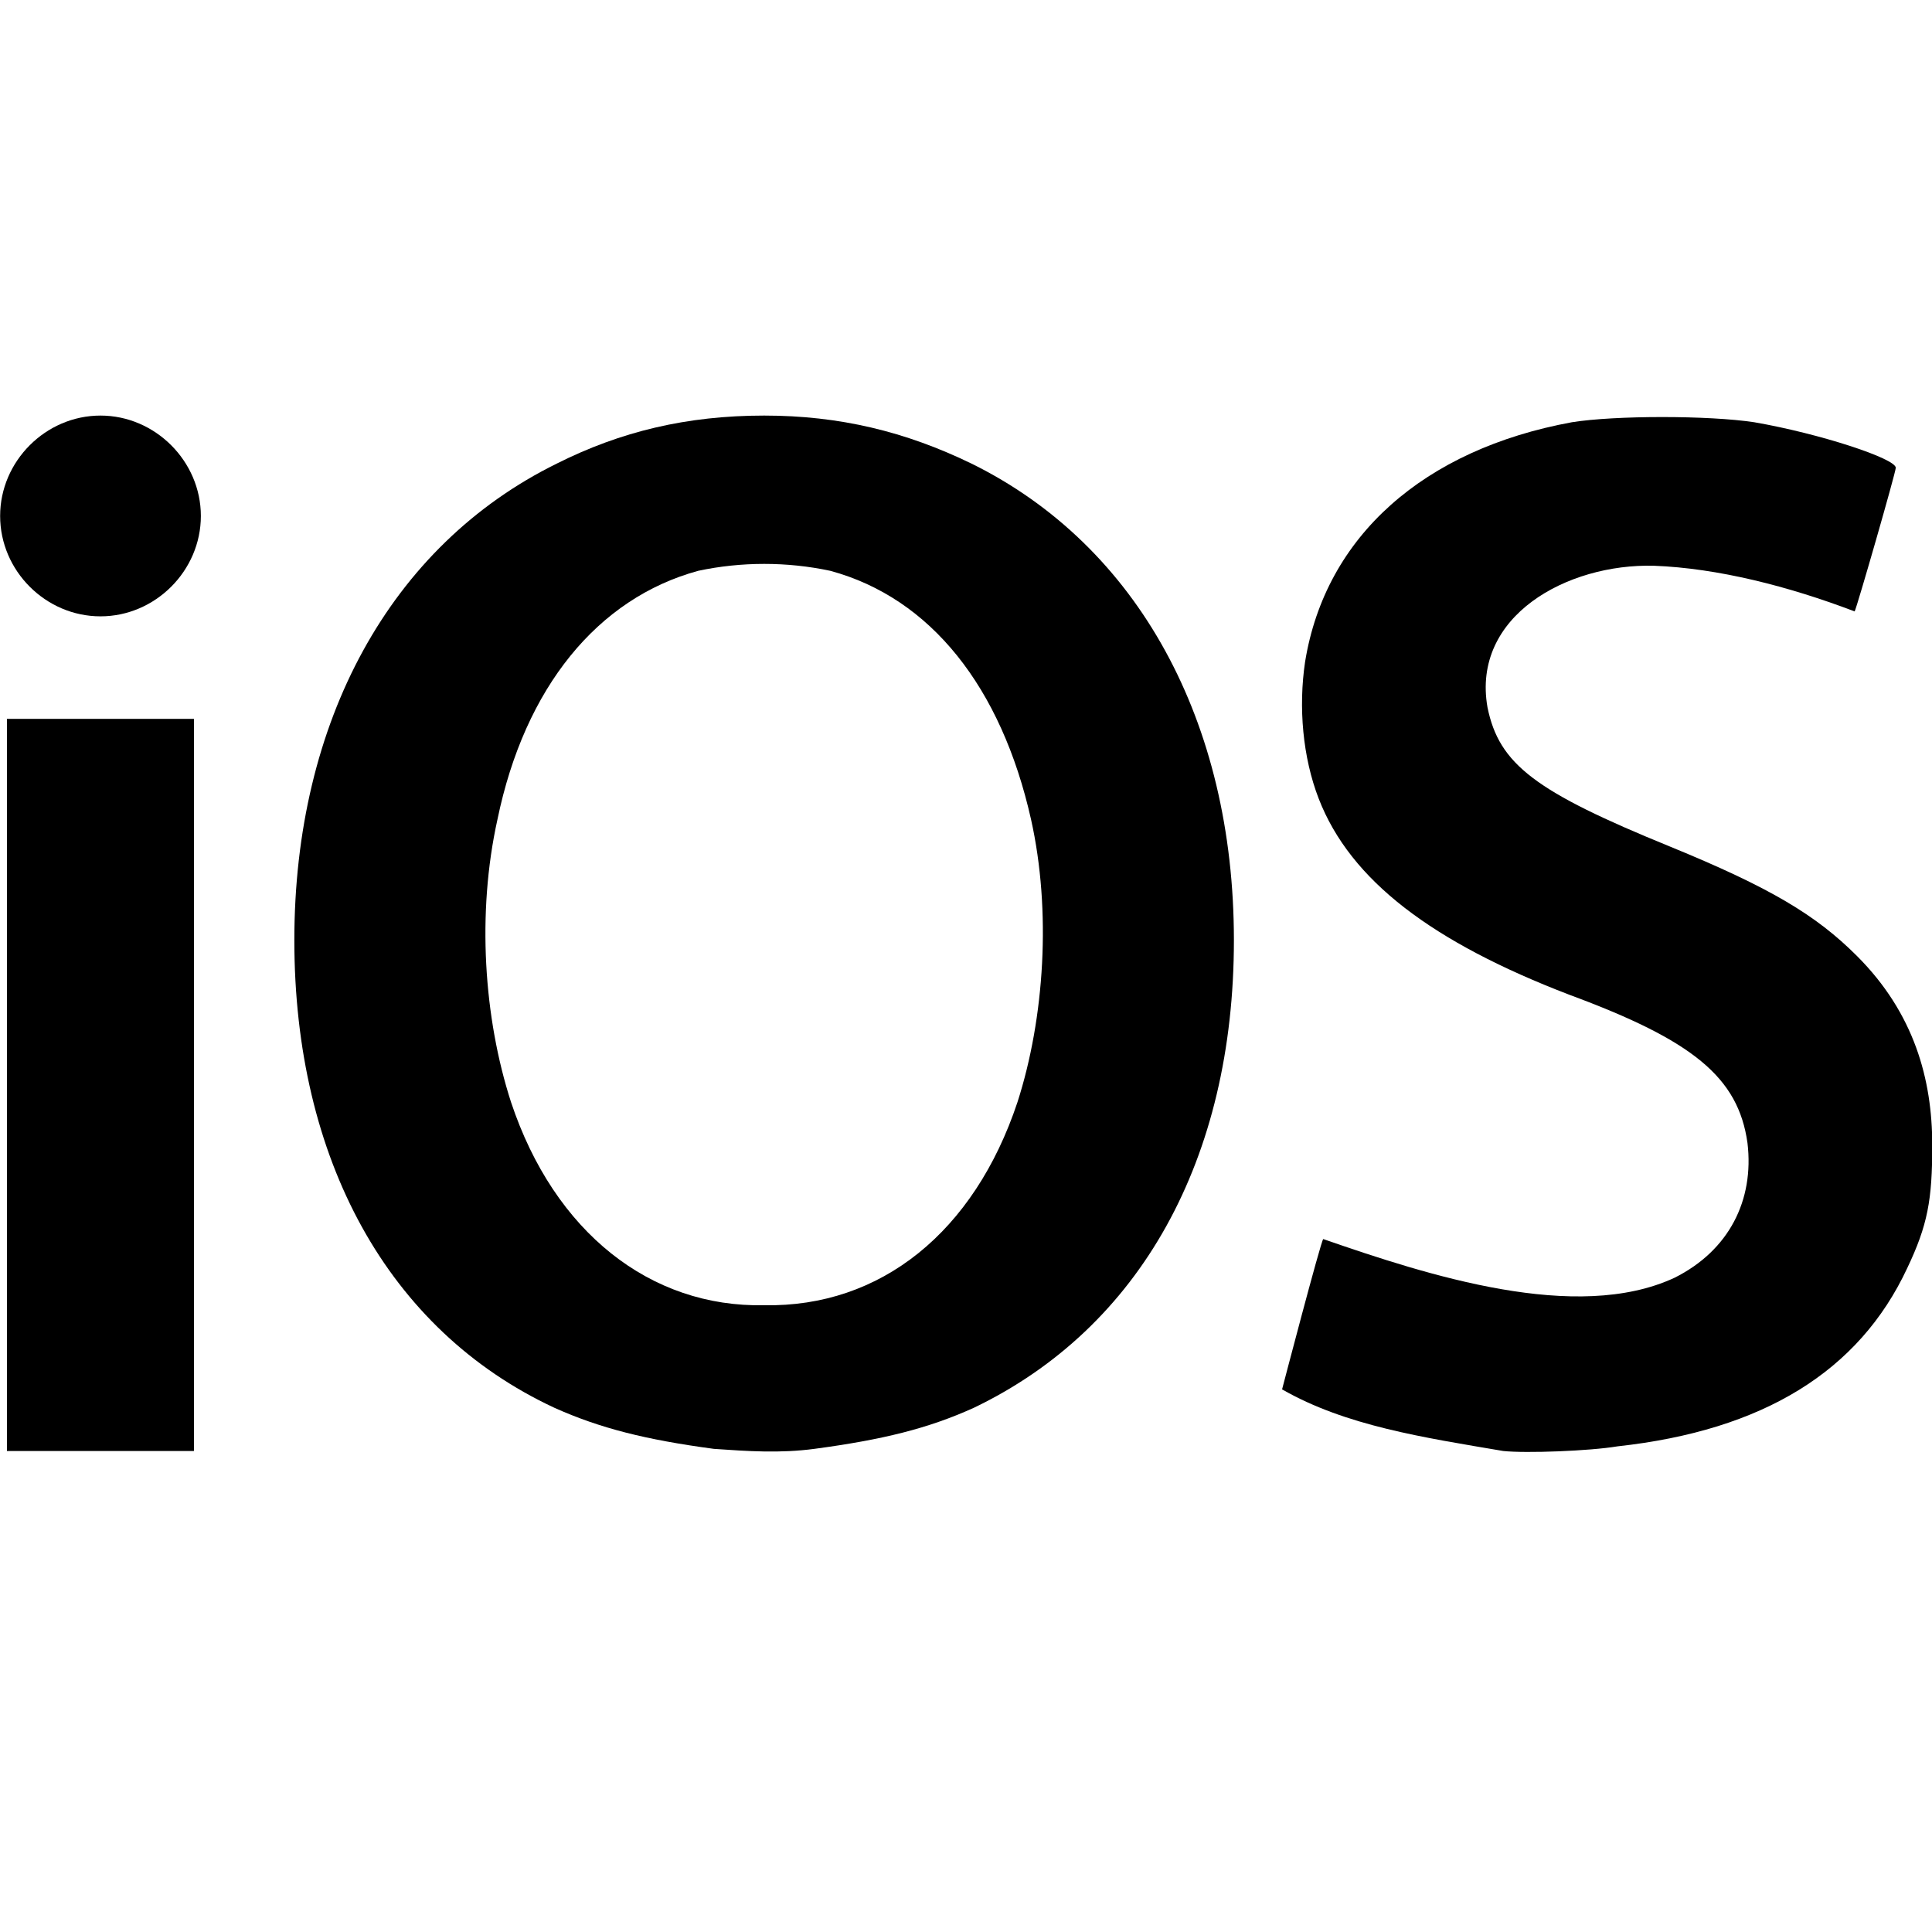 <?xml version="1.0" encoding="UTF-8"?> <svg xmlns="http://www.w3.org/2000/svg" xmlns:xlink="http://www.w3.org/1999/xlink" width="60pt" height="60pt" viewBox="0 0 60 60" version="1.1"><g id="surface1"><path style=" stroke:none;fill-rule:nonzero;fill:rgb(0%,0%,0%);fill-opacity:1;" d="M 23.734 12.906 C 21.324 12.906 19.273 13.402 17.289 14.398 C 12.121 16.945 9.141 22.406 9.141 29.199 C 9.141 35.996 12.047 41.312 17.215 43.719 C 18.633 44.355 20.047 44.711 22.172 44.996 C 23.238 45.07 24.223 45.137 25.289 44.996 C 27.414 44.711 28.828 44.363 30.246 43.719 C 35.414 41.238 38.32 35.996 38.32 29.199 C 38.32 22.406 35.34 16.945 30.172 14.398 C 28.121 13.402 26.07 12.906 23.734 12.906 Z M 25.785 17.727 C 28.902 18.57 31.098 21.34 32.02 25.449 C 32.652 28.281 32.441 31.609 31.598 34.23 C 30.254 38.266 27.348 40.602 23.734 40.535 C 20.195 40.609 17.215 38.266 15.871 34.23 C 15.023 31.609 14.805 28.355 15.449 25.449 C 16.297 21.34 18.566 18.578 21.684 17.727 C 23.027 17.441 24.441 17.441 25.785 17.727 Z M 25.785 17.727 "></path><path style=" stroke:none;fill-rule:nonzero;fill:rgb(0%,0%,0%);fill-opacity:1;" d="M 3.121 12.906 C 1.418 12.906 0.004 14.324 0.004 16.023 C 0.004 17.727 1.418 19.141 3.121 19.141 C 4.82 19.141 6.238 17.727 6.238 16.023 C 6.238 14.324 4.82 12.906 3.121 12.906 Z M 0.215 22.324 L 0.215 45.062 L 6.023 45.062 L 6.023 22.324 Z M 0.215 22.324 "></path><path style=" stroke:none;fill-rule:nonzero;fill:rgb(0%,0%,0%);fill-opacity:1;" d="M 46.684 45.062 C 44.203 44.641 41.793 44.281 39.816 43.148 C 39.816 43.148 41.02 38.543 41.094 38.48 C 44.348 39.609 48.953 41.098 52 39.684 C 53.699 38.836 54.48 37.273 54.27 35.5 C 53.984 33.449 52.566 32.309 48.742 30.895 C 44.496 29.266 41.941 27.355 40.953 24.801 C 40.457 23.52 40.32 21.965 40.531 20.551 C 41.164 16.652 44.219 13.957 48.816 13.113 C 50.16 12.898 53.062 12.898 54.48 13.113 C 56.531 13.469 58.875 14.242 58.875 14.527 C 58.875 14.668 57.672 18.848 57.598 18.988 C 55.547 18.207 53.348 17.645 51.363 17.57 C 48.668 17.5 45.699 19.129 46.195 21.965 C 46.555 23.742 47.684 24.586 51.859 26.289 C 54.977 27.566 56.395 28.414 57.672 29.691 C 59.445 31.465 60.008 33.516 60.008 35.566 C 60.008 37.266 59.867 38.047 59.227 39.391 C 57.734 42.582 54.766 44.422 50.23 44.918 C 49.371 45.062 47.391 45.137 46.684 45.062 Z M 46.684 45.062 "></path></g></svg> 